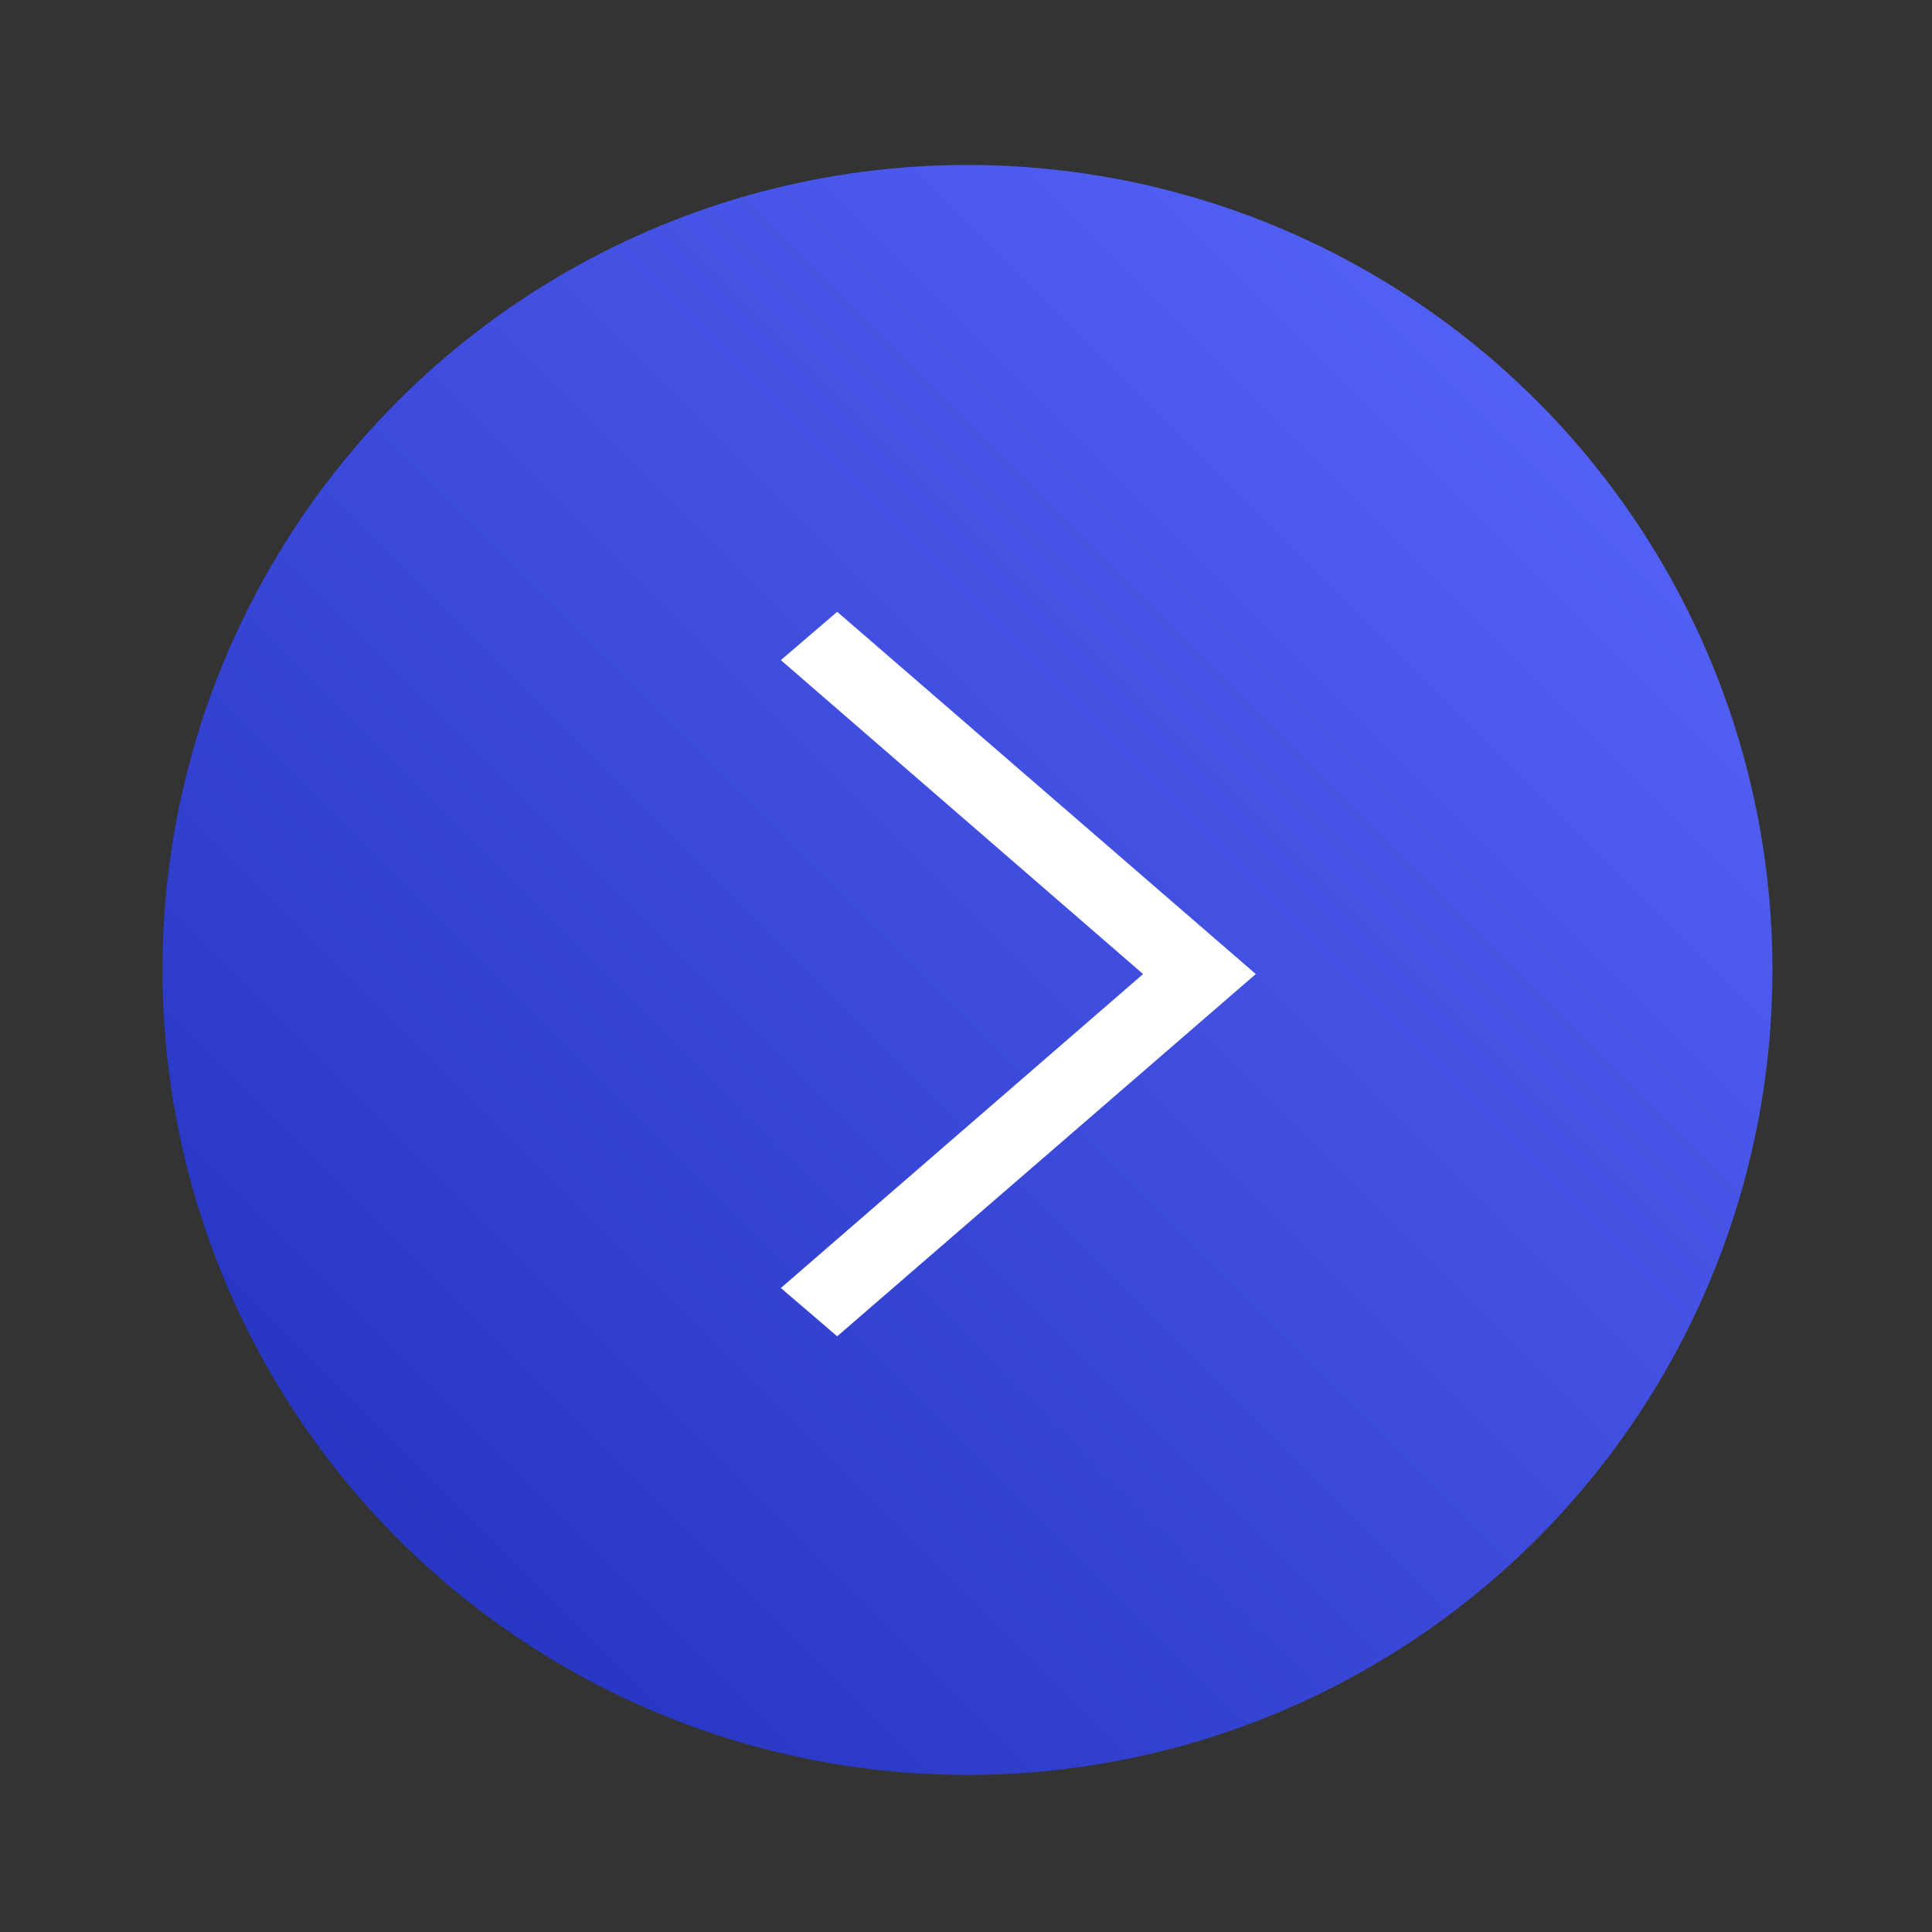 ﻿<?xml version="1.0" encoding="utf-8"?>
<!-- Generator: Adobe Illustrator 23.0.0, SVG Export Plug-In . SVG Version: 6.00 Build 0)  -->
<svg version="1.1" id="图层_1" xmlns="http://www.w3.org/2000/svg" xmlns:xlink="http://www.w3.org/1999/xlink" x="0px" y="0px"
	 viewBox="0 0 24 24" style="enable-background:new 0 0 24 24;" xml:space="preserve">
<rect x="0" y="0" width="24" height="24" fill="#333333" stroke="none"/>
<style type="text/css">
	.st0{fill:url(#Oval_2_);}
	.st1{fill-rule:evenodd;clip-rule:evenodd;fill:#FFFFFF;}
</style>
<g id="Symbols">
	<g id="Group_1_" transform="translate(-0.182 0.349)">
		
			<linearGradient id="Oval_2_" gradientUnits="userSpaceOnUse" x1="-266.618" y1="375.811" x2="-265.818" y2="376.611" gradientTransform="matrix(25 0 0 -25 6667.632 9416.926)">
			<stop  offset="0" style="stop-color:#1E2EB8"/>
			<stop  offset="1" style="stop-color:#5B69FF"/>
		</linearGradient>
		<circle id="Oval_1_" class="st0" cx="12.2" cy="11.7" r="10"/>
	</g>
	<g id="Next" transform="translate(-1)">
		<g transform="translate(1)">
			<g id="Group">
				<path id="Path" class="st1" d="M15.6,12.1l-5.2-4.5L9.7,8.2l4.5,3.9L9.7,16l0.7,0.6L15.6,12.1z"/>
			</g>
		</g>
	</g>
</g>
</svg>

